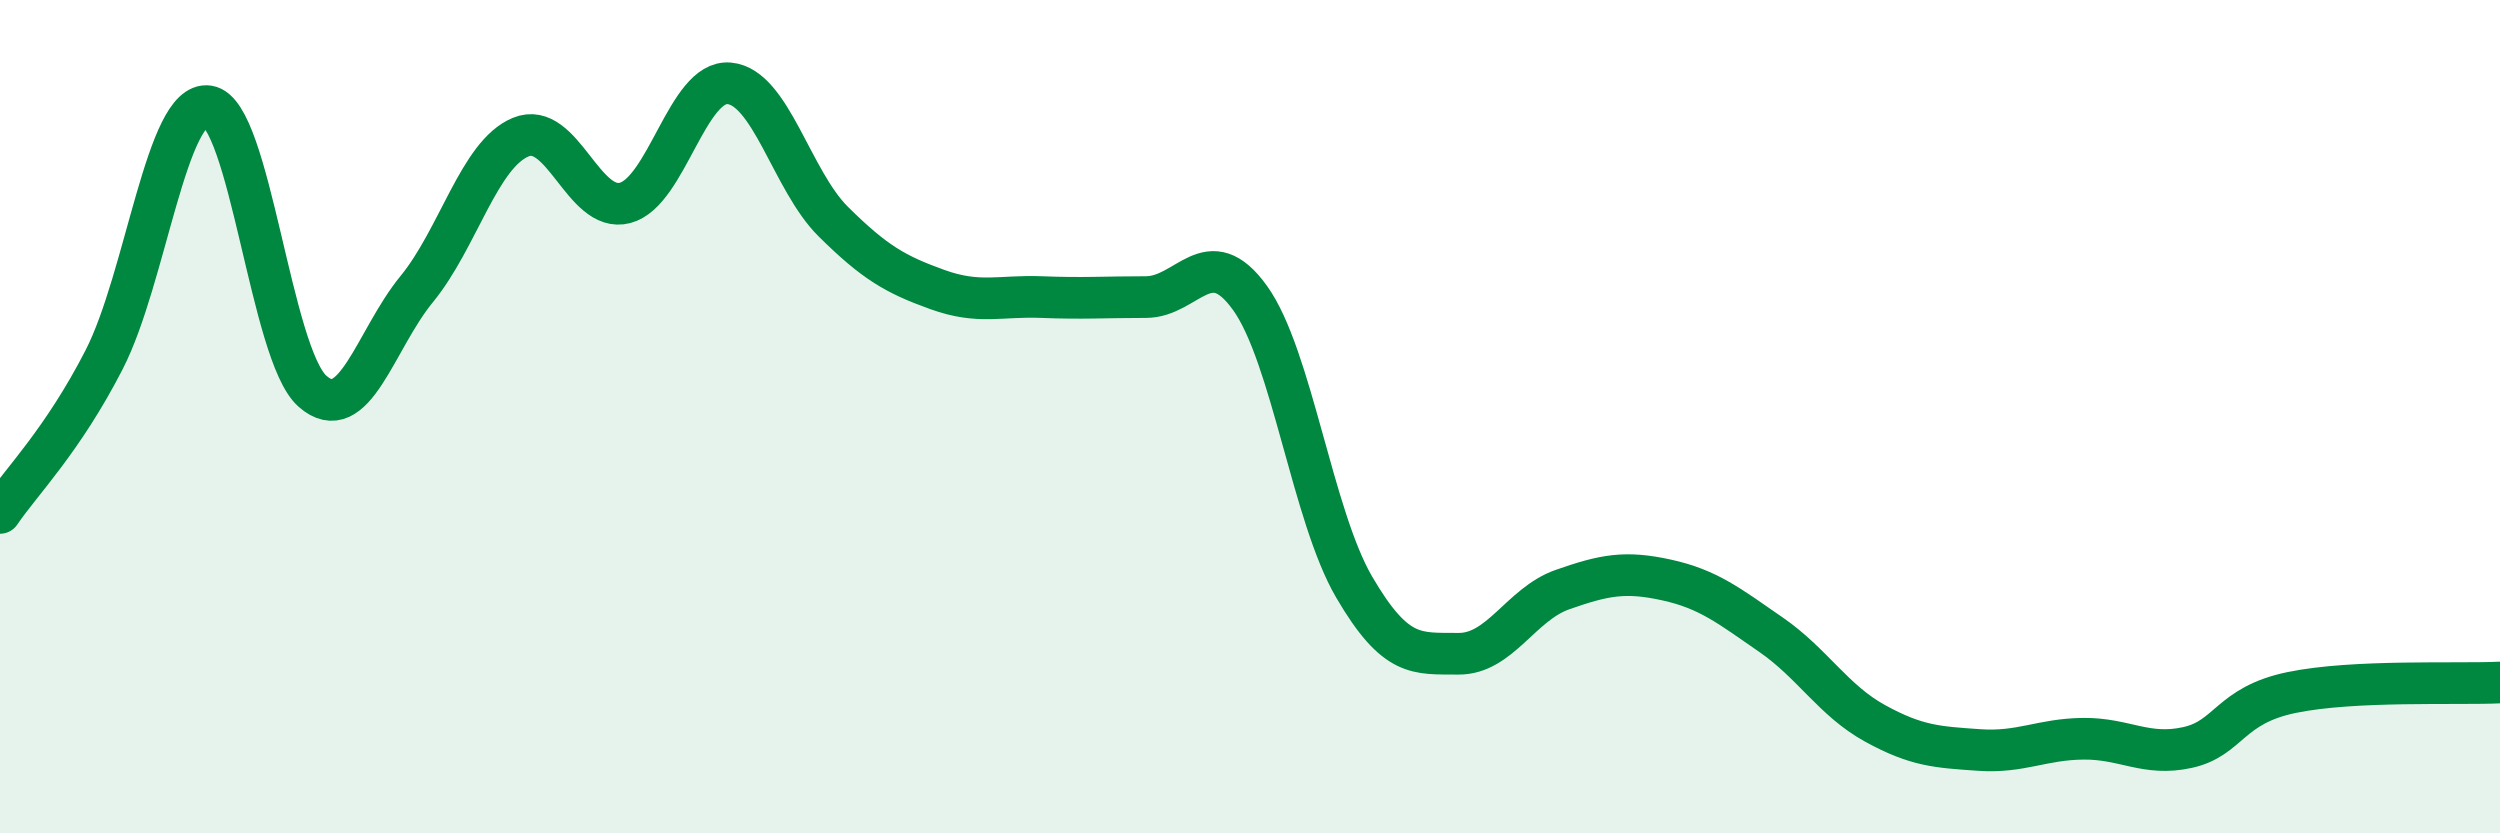 
    <svg width="60" height="20" viewBox="0 0 60 20" xmlns="http://www.w3.org/2000/svg">
      <path
        d="M 0,12.31 C 0.5,11.57 1.5,10.58 2.5,8.63 C 3.5,6.68 4,2.4 5,2.55 C 6,2.7 6.5,8.51 7.5,9.39 C 8.5,10.27 9,8.16 10,6.94 C 11,5.72 11.5,3.7 12.5,3.29 C 13.5,2.88 14,5.13 15,4.87 C 16,4.61 16.5,1.91 17.5,2 C 18.5,2.09 19,4.33 20,5.32 C 21,6.31 21.5,6.59 22.5,6.95 C 23.5,7.31 24,7.09 25,7.13 C 26,7.17 26.5,7.13 27.5,7.13 C 28.5,7.13 29,5.76 30,7.15 C 31,8.54 31.5,12.38 32.5,14.09 C 33.5,15.8 34,15.68 35,15.69 C 36,15.7 36.5,14.5 37.5,14.15 C 38.5,13.8 39,13.7 40,13.92 C 41,14.14 41.5,14.54 42.5,15.23 C 43.5,15.92 44,16.81 45,17.36 C 46,17.91 46.5,17.93 47.5,18 C 48.5,18.07 49,17.74 50,17.73 C 51,17.72 51.5,18.16 52.5,17.94 C 53.5,17.72 53.5,16.93 55,16.62 C 56.5,16.31 59,16.43 60,16.38L60 20L0 20Z"
        fill="#008740"
        opacity="0.1"
        stroke-linecap="round"
        stroke-linejoin="round"
      />
      <path
        d="M 0,12.31 C 0.5,11.57 1.5,10.58 2.5,8.63 C 3.5,6.68 4,2.4 5,2.55 C 6,2.7 6.5,8.51 7.5,9.39 C 8.5,10.27 9,8.16 10,6.94 C 11,5.72 11.5,3.7 12.5,3.29 C 13.5,2.88 14,5.13 15,4.87 C 16,4.61 16.5,1.91 17.5,2 C 18.5,2.09 19,4.33 20,5.32 C 21,6.31 21.5,6.59 22.5,6.95 C 23.5,7.31 24,7.09 25,7.13 C 26,7.17 26.5,7.13 27.5,7.13 C 28.5,7.13 29,5.76 30,7.15 C 31,8.54 31.5,12.38 32.5,14.09 C 33.5,15.8 34,15.68 35,15.69 C 36,15.7 36.5,14.5 37.5,14.15 C 38.5,13.8 39,13.7 40,13.92 C 41,14.14 41.5,14.54 42.5,15.23 C 43.5,15.92 44,16.81 45,17.36 C 46,17.91 46.5,17.93 47.5,18 C 48.5,18.07 49,17.74 50,17.73 C 51,17.72 51.5,18.16 52.5,17.94 C 53.5,17.72 53.5,16.93 55,16.62 C 56.5,16.31 59,16.43 60,16.38"
        stroke="#008740"
        stroke-width="1"
        fill="none"
        stroke-linecap="round"
        stroke-linejoin="round"
      />
    </svg>
  